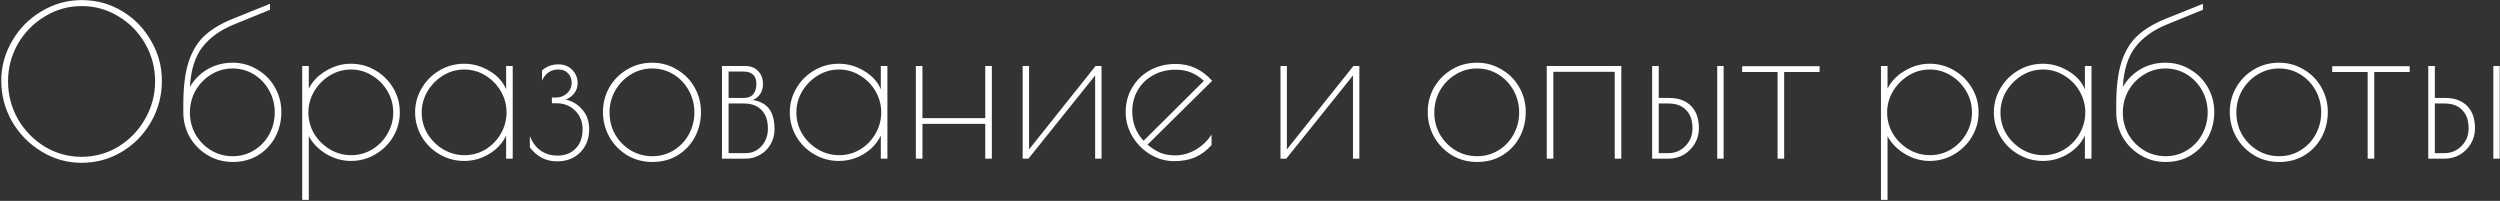 <?xml version="1.0" encoding="UTF-8"?> <svg xmlns="http://www.w3.org/2000/svg" width="1481" height="119" viewBox="0 0 1481 119" fill="none"><rect x="0" y="0" width="1481" height="119" fill="#333333" stroke="none"/><path d="M48.326 96.44C39.786 96.44 31.856 94.203 24.536 89.73C17.216 85.257 11.4 79.319 7.09 71.918C2.86 64.435 0.746 56.424 0.746 47.884C0.746 39.425 2.901 31.536 7.212 24.216C11.522 16.815 17.338 10.959 24.658 6.648C31.978 2.256 39.908 0.06 48.448 0.06C57.069 0.06 64.999 2.215 72.238 6.526C79.476 10.837 85.21 16.693 89.44 24.094C93.75 31.414 95.906 39.344 95.906 47.884C95.906 56.668 93.75 64.801 89.44 72.284C85.21 79.685 79.436 85.582 72.116 89.974C64.877 94.285 56.947 96.44 48.326 96.44ZM48.326 92.902C56.134 92.902 63.372 90.909 70.042 86.924C76.711 82.857 81.998 77.408 85.902 70.576C89.887 63.663 91.88 56.18 91.88 48.128C91.88 40.157 89.928 32.756 86.024 25.924C82.12 19.092 76.833 13.683 70.164 9.698C63.494 5.631 56.256 3.598 48.448 3.598C40.558 3.598 33.279 5.631 26.61 9.698C19.94 13.683 14.613 19.092 10.628 25.924C6.724 32.756 4.772 40.157 4.772 48.128C4.772 56.18 6.724 63.663 10.628 70.576C14.613 77.408 19.94 82.857 26.61 86.924C33.279 90.909 40.518 92.902 48.326 92.902ZM137.755 37.148C143.123 37.148 148.003 38.49 152.395 41.174C156.868 43.777 160.365 47.315 162.887 51.788C165.408 56.261 166.669 61.101 166.669 66.306C166.669 71.755 165.449 76.757 163.009 81.312C160.569 85.785 157.153 89.364 152.761 92.048C148.45 94.651 143.489 95.952 137.877 95.952C132.427 95.952 127.466 94.61 122.993 91.926C118.519 89.242 114.981 85.663 112.379 81.19C109.857 76.635 108.597 71.755 108.597 66.55V61.792C108.597 51.463 109.654 43.045 111.769 36.538C113.965 29.95 117.177 24.745 121.407 20.922C125.636 17.099 131.207 13.805 138.121 11.04L159.959 2.256V5.794L138.975 14.334C130.679 17.669 124.335 22.183 119.943 27.876C115.551 33.488 113.07 41.377 112.501 51.544C115.022 47.152 118.479 43.655 122.871 41.052C127.344 38.449 132.305 37.148 137.755 37.148ZM137.877 92.536C142.513 92.536 146.742 91.357 150.565 88.998C154.387 86.639 157.356 83.508 159.471 79.604C161.667 75.619 162.765 71.267 162.765 66.55C162.765 61.914 161.667 57.603 159.471 53.618C157.275 49.633 154.265 46.461 150.443 44.102C146.62 41.743 142.391 40.564 137.755 40.564C133.119 40.564 128.849 41.784 124.945 44.224C121.122 46.583 118.072 49.755 115.795 53.74C113.599 57.725 112.501 62.036 112.501 66.672C112.501 71.308 113.599 75.619 115.795 79.604C118.072 83.508 121.122 86.639 124.945 88.998C128.849 91.357 133.159 92.536 137.877 92.536ZM179.026 39.1H182.93V52.52C185.126 48.128 188.542 44.59 193.178 41.906C197.814 39.141 202.694 37.758 207.818 37.758C213.105 37.758 217.944 39.059 222.336 41.662C226.809 44.265 230.347 47.762 232.95 52.154C235.553 56.546 236.854 61.345 236.854 66.55C236.854 71.755 235.553 76.554 232.95 80.946C230.347 85.338 226.809 88.835 222.336 91.438C217.944 94.041 213.105 95.342 207.818 95.342C202.857 95.342 198.058 94 193.422 91.316C188.867 88.632 185.37 85.094 182.93 80.702V118.4H179.026V39.1ZM208.062 91.926C212.535 91.926 216.683 90.787 220.506 88.51C224.329 86.151 227.338 83.061 229.534 79.238C231.811 75.334 232.95 71.105 232.95 66.55C232.95 62.077 231.811 57.888 229.534 53.984C227.257 50.08 224.207 46.989 220.384 44.712C216.561 42.353 212.413 41.174 207.94 41.174C203.467 41.174 199.278 42.353 195.374 44.712C191.551 47.071 188.461 50.202 186.102 54.106C183.825 58.01 182.686 62.199 182.686 66.672C182.686 71.145 183.825 75.334 186.102 79.238C188.461 83.061 191.592 86.151 195.496 88.51C199.4 90.787 203.589 91.926 208.062 91.926ZM274.945 95.342C269.739 95.342 264.9 94.041 260.427 91.438C255.953 88.835 252.415 85.338 249.813 80.946C247.21 76.473 245.909 71.674 245.909 66.55C245.909 61.426 247.21 56.668 249.813 52.276C252.415 47.803 255.953 44.265 260.427 41.662C264.9 39.059 269.739 37.758 274.945 37.758C280.231 37.758 285.233 39.181 289.951 42.028C294.668 44.793 297.962 48.413 299.833 52.886V39.1H303.737V94H299.833V80.336C297.637 84.891 294.221 88.551 289.585 91.316C285.03 94 280.15 95.342 274.945 95.342ZM275.189 91.926C279.662 91.926 283.81 90.787 287.633 88.51C291.455 86.151 294.465 83.061 296.661 79.238C298.938 75.334 300.077 71.105 300.077 66.55C300.077 62.077 298.938 57.888 296.661 53.984C294.383 50.08 291.333 46.989 287.511 44.712C283.688 42.353 279.54 41.174 275.067 41.174C270.593 41.174 266.405 42.353 262.501 44.712C258.678 47.071 255.587 50.202 253.229 54.106C250.951 58.01 249.813 62.199 249.813 66.672C249.813 71.145 250.951 75.334 253.229 79.238C255.587 83.061 258.719 86.151 262.623 88.51C266.527 90.787 270.715 91.926 275.189 91.926ZM329.993 95.586C323.405 95.586 318.037 92.821 313.889 87.29V80.58C315.191 84.077 317.224 86.883 319.989 88.998C322.836 91.113 326.252 92.17 330.237 92.17C334.711 92.17 338.289 90.787 340.973 88.022C343.739 85.257 345.121 81.475 345.121 76.676C345.121 72.04 343.617 68.299 340.607 65.452C337.679 62.605 334.101 61.182 329.871 61.182H326.943V57.766H329.383C331.905 57.766 334.06 56.953 335.849 55.326C337.72 53.618 338.655 51.544 338.655 49.104C338.655 46.827 337.964 44.956 336.581 43.492C335.199 41.947 333.247 41.174 330.725 41.174C326.333 41.174 323.121 43.37 321.087 47.762V41.784C323.69 39.344 326.943 38.124 330.847 38.124C334.182 38.124 336.907 39.222 339.021 41.418C341.136 43.614 342.193 46.217 342.193 49.226C342.193 51.503 341.543 53.496 340.241 55.204C338.94 56.912 337.232 58.173 335.117 58.986C339.103 59.881 342.397 61.873 344.999 64.964C347.683 67.973 349.025 71.877 349.025 76.676C349.025 82.207 347.236 86.761 343.657 90.34C340.16 93.837 335.605 95.586 329.993 95.586ZM386.466 95.952C380.935 95.952 375.933 94.61 371.46 91.926C366.987 89.161 363.489 85.541 360.968 81.068C358.447 76.513 357.186 71.593 357.186 66.306C357.186 61.101 358.447 56.261 360.968 51.788C363.571 47.315 367.068 43.777 371.46 41.174C375.933 38.49 380.895 37.148 386.344 37.148C391.712 37.148 396.592 38.49 400.984 41.174C405.457 43.777 408.955 47.315 411.476 51.788C413.997 56.261 415.258 61.101 415.258 66.306C415.258 71.755 414.038 76.757 411.598 81.312C409.158 85.785 405.742 89.364 401.35 92.048C397.039 94.651 392.078 95.952 386.466 95.952ZM386.466 92.536C391.102 92.536 395.331 91.357 399.154 88.998C402.977 86.639 405.945 83.508 408.06 79.604C410.256 75.619 411.354 71.267 411.354 66.55C411.354 61.914 410.256 57.603 408.06 53.618C405.864 49.633 402.855 46.461 399.032 44.102C395.209 41.743 390.98 40.564 386.344 40.564C381.708 40.564 377.438 41.784 373.534 44.224C369.711 46.583 366.661 49.755 364.384 53.74C362.188 57.725 361.09 62.036 361.09 66.672C361.09 71.308 362.188 75.619 364.384 79.604C366.661 83.508 369.711 86.639 373.534 88.998C377.438 91.357 381.749 92.536 386.466 92.536ZM427.707 39.1H441.371C444.705 39.1 447.308 40.117 449.179 42.15C451.049 44.102 451.985 46.583 451.985 49.592C451.985 54.228 449.992 57.441 446.007 59.23C450.317 59.962 453.53 61.711 455.645 64.476C457.759 67.241 458.817 71.308 458.817 76.676C458.817 79.848 458.044 82.776 456.499 85.46C455.035 88.063 452.961 90.137 450.277 91.682C447.674 93.227 444.787 94 441.615 94H427.707V39.1ZM440.761 58.01C443.119 58.01 444.909 57.319 446.129 55.936C447.43 54.472 448.081 52.357 448.081 49.592C448.081 47.233 447.43 45.444 446.129 44.224C444.827 43.004 442.957 42.394 440.517 42.394H431.611V58.01H440.761ZM441.859 90.706C445.519 90.706 448.609 89.323 451.131 86.558C453.652 83.711 454.913 80.255 454.913 76.188C454.913 71.389 453.652 67.729 451.131 65.208C448.691 62.605 445.193 61.304 440.639 61.304H431.611V90.706H441.859ZM496.904 95.342C491.698 95.342 486.859 94.041 482.386 91.438C477.912 88.835 474.374 85.338 471.772 80.946C469.169 76.473 467.868 71.674 467.868 66.55C467.868 61.426 469.169 56.668 471.772 52.276C474.374 47.803 477.912 44.265 482.386 41.662C486.859 39.059 491.698 37.758 496.904 37.758C502.19 37.758 507.192 39.181 511.91 42.028C516.627 44.793 519.921 48.413 521.792 52.886V39.1H525.696V94H521.792V80.336C519.596 84.891 516.18 88.551 511.544 91.316C506.989 94 502.109 95.342 496.904 95.342ZM497.148 91.926C501.621 91.926 505.769 90.787 509.592 88.51C513.414 86.151 516.424 83.061 518.62 79.238C520.897 75.334 522.036 71.105 522.036 66.55C522.036 62.077 520.897 57.888 518.62 53.984C516.342 50.08 513.292 46.989 509.47 44.712C505.647 42.353 501.499 41.174 497.026 41.174C492.552 41.174 488.364 42.353 484.46 44.712C480.637 47.071 477.546 50.202 475.188 54.106C472.91 58.01 471.772 62.199 471.772 66.672C471.772 71.145 472.91 75.334 475.188 79.238C477.546 83.061 480.678 86.151 484.582 88.51C488.486 90.787 492.674 91.926 497.148 91.926ZM542.558 39.1H546.462V69.966H583.672V39.1H587.576V94H583.672V73.382H546.462V94H542.558V39.1ZM605.822 39.1H609.604V88.51L649.01 39.1H652.548V94H648.766V44.712L609.238 94H605.822V39.1ZM696.127 92.048C700.356 92.048 704.382 90.95 708.205 88.754C712.027 86.558 715.199 83.549 717.721 79.726V85.948C714.711 89.283 711.417 91.723 707.839 93.268C704.26 94.732 700.193 95.464 695.639 95.464C690.596 95.464 685.838 94.122 681.365 91.438C676.973 88.754 673.435 85.175 670.751 80.702C668.148 76.229 666.847 71.471 666.847 66.428C666.847 60.979 668.148 56.099 670.751 51.788C673.353 47.396 676.891 43.98 681.365 41.54C685.919 39.1 690.962 37.88 696.493 37.88C704.951 37.88 712.149 41.215 718.087 47.884L679.779 85.704C682.463 87.9 685.065 89.527 687.587 90.584C690.108 91.56 692.955 92.048 696.127 92.048ZM670.751 66.062C670.751 72.813 672.987 78.587 677.461 83.386L713.207 47.884C710.523 45.525 707.92 43.858 705.399 42.882C702.877 41.825 699.868 41.296 696.371 41.296C691.409 41.296 686.977 42.394 683.073 44.59C679.25 46.705 676.241 49.633 674.045 53.374C671.849 57.115 670.751 61.345 670.751 66.062ZM758.56 39.1H762.342V88.51L801.748 39.1H805.286V94H801.504V44.712L761.976 94H758.56V39.1ZM875.062 95.952C869.531 95.952 864.529 94.61 860.056 91.926C855.582 89.161 852.085 85.541 849.564 81.068C847.042 76.513 845.782 71.593 845.782 66.306C845.782 61.101 847.042 56.261 849.564 51.788C852.166 47.315 855.664 43.777 860.056 41.174C864.529 38.49 869.49 37.148 874.94 37.148C880.308 37.148 885.188 38.49 889.58 41.174C894.053 43.777 897.55 47.315 900.072 51.788C902.593 56.261 903.854 61.101 903.854 66.306C903.854 71.755 902.634 76.757 900.194 81.312C897.754 85.785 894.338 89.364 889.946 92.048C885.635 94.651 880.674 95.952 875.062 95.952ZM875.062 92.536C879.698 92.536 883.927 91.357 887.75 88.998C891.572 86.639 894.541 83.508 896.656 79.604C898.852 75.619 899.95 71.267 899.95 66.55C899.95 61.914 898.852 57.603 896.656 53.618C894.46 49.633 891.45 46.461 887.628 44.102C883.805 41.743 879.576 40.564 874.94 40.564C870.304 40.564 866.034 41.784 862.13 44.224C858.307 46.583 855.257 49.755 852.98 53.74C850.784 57.725 849.686 62.036 849.686 66.672C849.686 71.308 850.784 75.619 852.98 79.604C855.257 83.508 858.307 86.639 862.13 88.998C866.034 91.357 870.344 92.536 875.062 92.536ZM916.302 39.1H960.466V94H956.562V42.516H920.206V94H916.302V39.1ZM978.732 39.1H982.636V58.01H988.614C994.307 58.01 998.699 59.596 1001.79 62.768C1004.88 65.859 1006.43 70.291 1006.43 76.066C1006.43 79.319 1005.61 82.329 1003.99 85.094C1002.36 87.859 1000.16 90.055 997.398 91.682C994.633 93.227 991.583 94 988.248 94H978.732V39.1ZM1017.28 39.1H1021.07V94H1017.28V39.1ZM988.37 90.706C992.355 90.706 995.731 89.283 998.496 86.436C1001.26 83.589 1002.64 80.133 1002.64 76.066C1002.64 71.349 1001.38 67.729 998.862 65.208C996.422 62.605 992.925 61.304 988.37 61.304H982.636V90.706H988.37ZM1053.04 42.638H1032.05V39.222H1077.93V42.638H1056.94V94H1053.04V42.638ZM1114.28 39.1H1118.18V52.52C1120.38 48.128 1123.8 44.59 1128.43 41.906C1133.07 39.141 1137.95 37.758 1143.07 37.758C1148.36 37.758 1153.2 39.059 1157.59 41.662C1162.06 44.265 1165.6 47.762 1168.2 52.154C1170.81 56.546 1172.11 61.345 1172.11 66.55C1172.11 71.755 1170.81 76.554 1168.2 80.946C1165.6 85.338 1162.06 88.835 1157.59 91.438C1153.2 94.041 1148.36 95.342 1143.07 95.342C1138.11 95.342 1133.31 94 1128.68 91.316C1124.12 88.632 1120.62 85.094 1118.18 80.702V118.4H1114.28V39.1ZM1143.32 91.926C1147.79 91.926 1151.94 90.787 1155.76 88.51C1159.58 86.151 1162.59 83.061 1164.79 79.238C1167.07 75.334 1168.2 71.105 1168.2 66.55C1168.2 62.077 1167.07 57.888 1164.79 53.984C1162.51 50.08 1159.46 46.989 1155.64 44.712C1151.82 42.353 1147.67 41.174 1143.19 41.174C1138.72 41.174 1134.53 42.353 1130.63 44.712C1126.81 47.071 1123.71 50.202 1121.36 54.106C1119.08 58.01 1117.94 62.199 1117.94 66.672C1117.94 71.145 1119.08 75.334 1121.36 79.238C1123.71 83.061 1126.85 86.151 1130.75 88.51C1134.65 90.787 1138.84 91.926 1143.32 91.926ZM1210.2 95.342C1204.99 95.342 1200.15 94.041 1195.68 91.438C1191.21 88.835 1187.67 85.338 1185.07 80.946C1182.46 76.473 1181.16 71.674 1181.16 66.55C1181.16 61.426 1182.46 56.668 1185.07 52.276C1187.67 47.803 1191.21 44.265 1195.68 41.662C1200.15 39.059 1204.99 37.758 1210.2 37.758C1215.49 37.758 1220.49 39.181 1225.2 42.028C1229.92 44.793 1233.22 48.413 1235.09 52.886V39.1H1238.99V94H1235.09V80.336C1232.89 84.891 1229.47 88.551 1224.84 91.316C1220.28 94 1215.4 95.342 1210.2 95.342ZM1210.44 91.926C1214.92 91.926 1219.06 90.787 1222.89 88.51C1226.71 86.151 1229.72 83.061 1231.91 79.238C1234.19 75.334 1235.33 71.105 1235.33 66.55C1235.33 62.077 1234.19 57.888 1231.91 53.984C1229.64 50.08 1226.59 46.989 1222.76 44.712C1218.94 42.353 1214.79 41.174 1210.32 41.174C1205.85 41.174 1201.66 42.353 1197.75 44.712C1193.93 47.071 1190.84 50.202 1188.48 54.106C1186.21 58.01 1185.07 62.199 1185.07 66.672C1185.07 71.145 1186.21 75.334 1188.48 79.238C1190.84 83.061 1193.97 86.151 1197.88 88.51C1201.78 90.787 1205.97 91.926 1210.44 91.926ZM1282.82 37.148C1288.18 37.148 1293.06 38.49 1297.46 41.174C1301.93 43.777 1305.43 47.315 1307.95 51.788C1310.47 56.261 1311.73 61.101 1311.73 66.306C1311.73 71.755 1310.51 76.757 1308.07 81.312C1305.63 85.785 1302.21 89.364 1297.82 92.048C1293.51 94.651 1288.55 95.952 1282.94 95.952C1277.49 95.952 1272.53 94.61 1268.05 91.926C1263.58 89.242 1260.04 85.663 1257.44 81.19C1254.92 76.635 1253.66 71.755 1253.66 66.55V61.792C1253.66 51.463 1254.71 43.045 1256.83 36.538C1259.03 29.95 1262.24 24.745 1266.47 20.922C1270.7 17.099 1276.27 13.805 1283.18 11.04L1305.02 2.256V5.794L1284.04 14.334C1275.74 17.669 1269.4 22.183 1265 27.876C1260.61 33.488 1258.13 41.377 1257.56 51.544C1260.08 47.152 1263.54 43.655 1267.93 41.052C1272.4 38.449 1277.37 37.148 1282.82 37.148ZM1282.94 92.536C1287.57 92.536 1291.8 91.357 1295.63 88.998C1299.45 86.639 1302.42 83.508 1304.53 79.604C1306.73 75.619 1307.83 71.267 1307.83 66.55C1307.83 61.914 1306.73 57.603 1304.53 53.618C1302.34 49.633 1299.33 46.461 1295.5 44.102C1291.68 41.743 1287.45 40.564 1282.82 40.564C1278.18 40.564 1273.91 41.784 1270.01 44.224C1266.18 46.583 1263.13 49.755 1260.86 53.74C1258.66 57.725 1257.56 62.036 1257.56 66.672C1257.56 71.308 1258.66 75.619 1260.86 79.604C1263.13 83.508 1266.18 86.639 1270.01 88.998C1273.91 91.357 1278.22 92.536 1282.94 92.536ZM1350.19 95.952C1344.66 95.952 1339.66 94.61 1335.19 91.926C1330.72 89.161 1327.22 85.541 1324.7 81.068C1322.18 76.513 1320.91 71.593 1320.91 66.306C1320.91 61.101 1322.18 56.261 1324.7 51.788C1327.3 47.315 1330.8 43.777 1335.19 41.174C1339.66 38.49 1344.62 37.148 1350.07 37.148C1355.44 37.148 1360.32 38.49 1364.71 41.174C1369.19 43.777 1372.68 47.315 1375.2 51.788C1377.73 56.261 1378.99 61.101 1378.99 66.306C1378.99 71.755 1377.77 76.757 1375.33 81.312C1372.89 85.785 1369.47 89.364 1365.08 92.048C1360.77 94.651 1355.81 95.952 1350.19 95.952ZM1350.19 92.536C1354.83 92.536 1359.06 91.357 1362.88 88.998C1366.71 86.639 1369.67 83.508 1371.79 79.604C1373.98 75.619 1375.08 71.267 1375.08 66.55C1375.08 61.914 1373.98 57.603 1371.79 53.618C1369.59 49.633 1366.58 46.461 1362.76 44.102C1358.94 41.743 1354.71 40.564 1350.07 40.564C1345.44 40.564 1341.17 41.784 1337.26 44.224C1333.44 46.583 1330.39 49.755 1328.11 53.74C1325.92 57.725 1324.82 62.036 1324.82 66.672C1324.82 71.308 1325.92 75.619 1328.11 79.604C1330.39 83.508 1333.44 86.639 1337.26 88.998C1341.17 91.357 1345.48 92.536 1350.19 92.536ZM1402.6 42.638H1381.61V39.222H1427.49V42.638H1406.5V94H1402.6V42.638ZM1438.5 39.1H1442.4V58.01H1448.38C1454.07 58.01 1458.46 59.596 1461.55 62.768C1464.64 65.859 1466.19 70.291 1466.19 76.066C1466.19 79.319 1465.38 82.329 1463.75 85.094C1462.12 87.859 1459.93 90.055 1457.16 91.682C1454.4 93.227 1451.35 94 1448.01 94H1438.5V39.1ZM1477.05 39.1H1480.83V94H1477.05V39.1ZM1448.13 90.706C1452.12 90.706 1455.49 89.283 1458.26 86.436C1461.03 83.589 1462.41 80.133 1462.41 76.066C1462.41 71.349 1461.15 67.729 1458.63 65.208C1456.19 62.605 1452.69 61.304 1448.13 61.304H1442.4V90.706H1448.13Z" fill="white"></path></svg> 